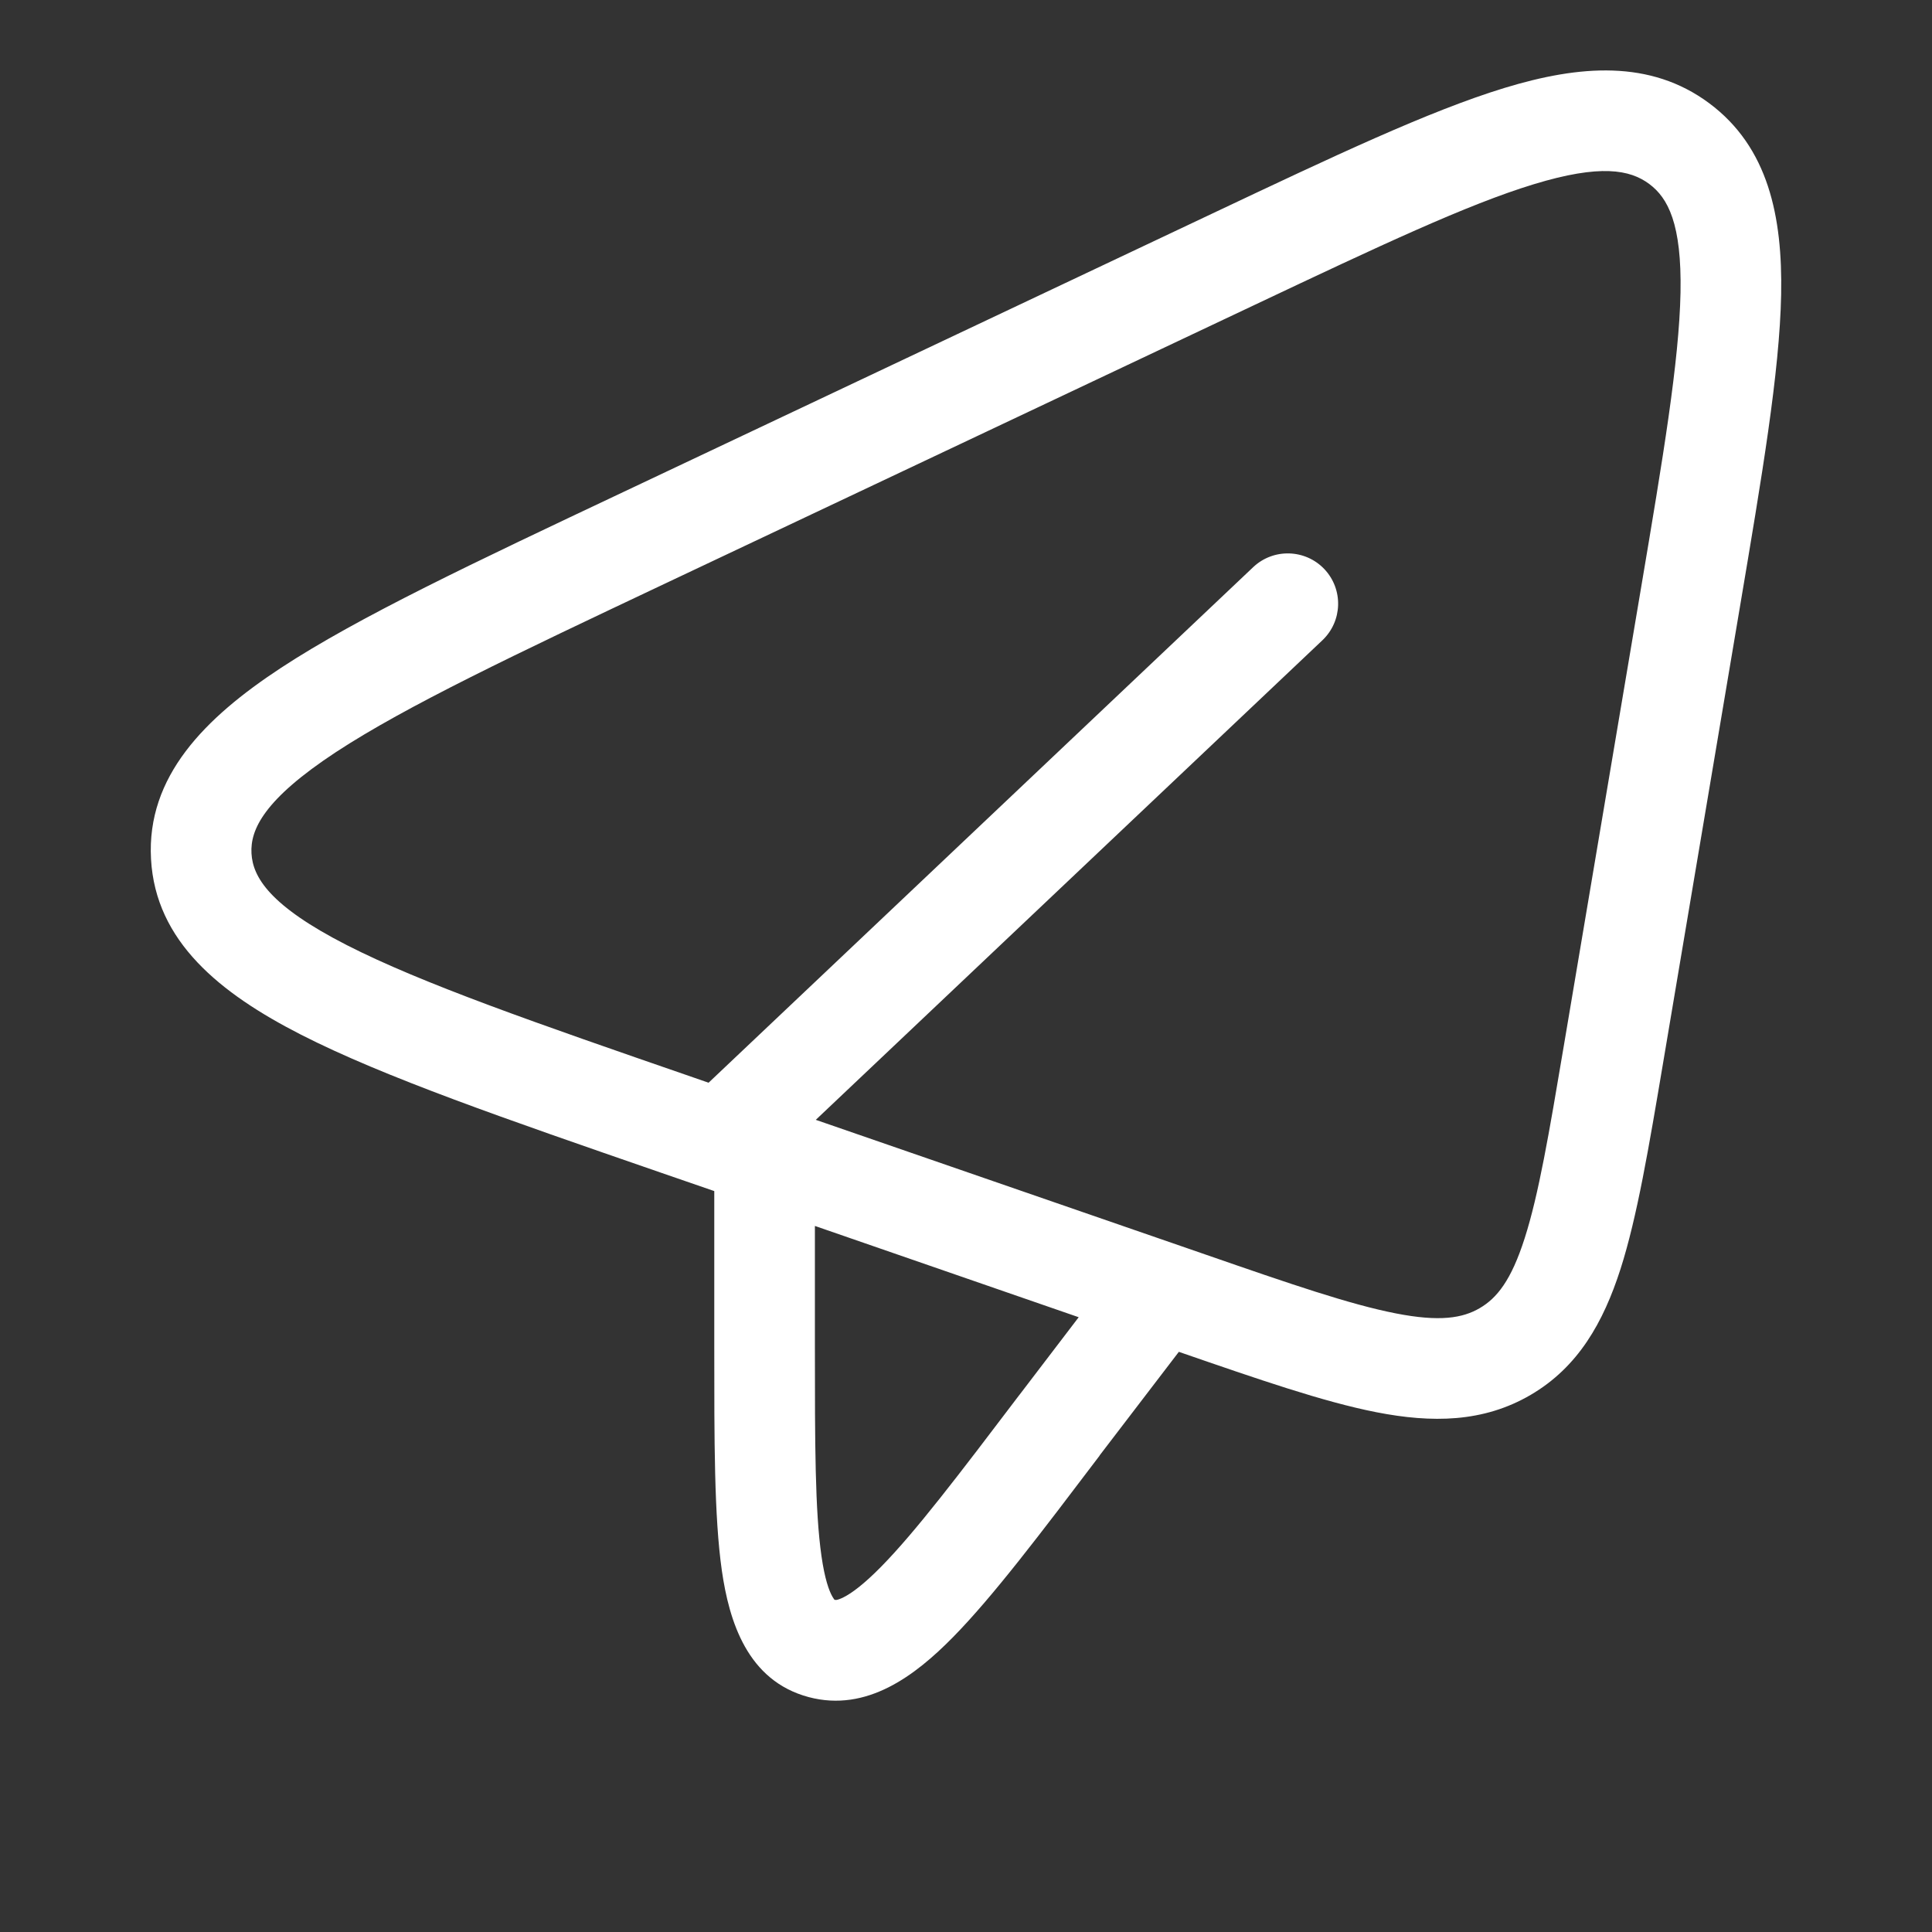 <?xml version="1.0" encoding="UTF-8"?> <svg xmlns="http://www.w3.org/2000/svg" width="24" height="24" viewBox="0 0 24 24" fill="none"><rect x="0" y="0" width="24" height="24" fill="#333333" stroke="none"/><path d="M18.687 1.093C19.621 0.808 20.5 0.738 21.232 1.282C21.967 1.829 22.144 2.689 22.126 3.659C22.107 4.628 21.887 5.917 21.614 7.539L20.66 13.201C20.482 14.256 20.338 15.115 20.131 15.763C19.917 16.429 19.604 16.983 19.014 17.328C18.426 17.672 17.787 17.678 17.097 17.543C16.439 17.414 15.634 17.135 14.644 16.793L13.659 18.081L13.66 18.082C12.924 19.053 12.334 19.834 11.836 20.34C11.371 20.812 10.77 21.274 10.046 21.082C9.282 20.878 9.058 20.139 8.967 19.51C8.871 18.838 8.873 17.892 8.873 16.727V14.796L8.206 14.566C6.28 13.9 4.769 13.379 3.739 12.853C2.733 12.339 1.932 11.696 1.876 10.671C1.819 9.645 2.545 8.918 3.488 8.298C4.454 7.664 5.898 6.984 7.739 6.114L15.059 2.653C16.561 1.943 17.751 1.379 18.687 1.093ZM10.123 16.727C10.123 17.936 10.124 18.771 10.205 19.333C10.245 19.611 10.298 19.761 10.341 19.835C10.356 19.862 10.366 19.872 10.368 19.874C10.365 19.871 10.362 19.872 10.369 19.874L10.391 19.875C10.403 19.873 10.432 19.866 10.479 19.842C10.583 19.79 10.733 19.678 10.945 19.463C11.372 19.029 11.904 18.329 12.664 17.327L12.666 17.325L13.4 16.363L10.123 15.229V16.727ZM20.487 2.285C20.249 2.108 19.881 2.036 19.052 2.289C18.225 2.541 17.133 3.056 15.593 3.784L8.273 7.244C6.395 8.132 5.049 8.769 4.173 9.343C3.276 9.933 3.108 10.307 3.124 10.601C3.14 10.896 3.35 11.251 4.307 11.74C5.241 12.217 6.65 12.706 8.615 13.385L8.802 13.45L15.568 7.045C15.819 6.808 16.215 6.82 16.452 7.07C16.689 7.321 16.678 7.716 16.427 7.954L10.134 13.911L14.98 15.586C16.038 15.953 16.77 16.204 17.337 16.315C17.887 16.423 18.17 16.374 18.382 16.25C18.594 16.126 18.772 15.908 18.94 15.382C19.114 14.839 19.242 14.086 19.426 12.993L20.381 7.331C20.662 5.666 20.859 4.488 20.876 3.634C20.892 2.781 20.721 2.459 20.487 2.285Z" fill="white"></path></svg> 